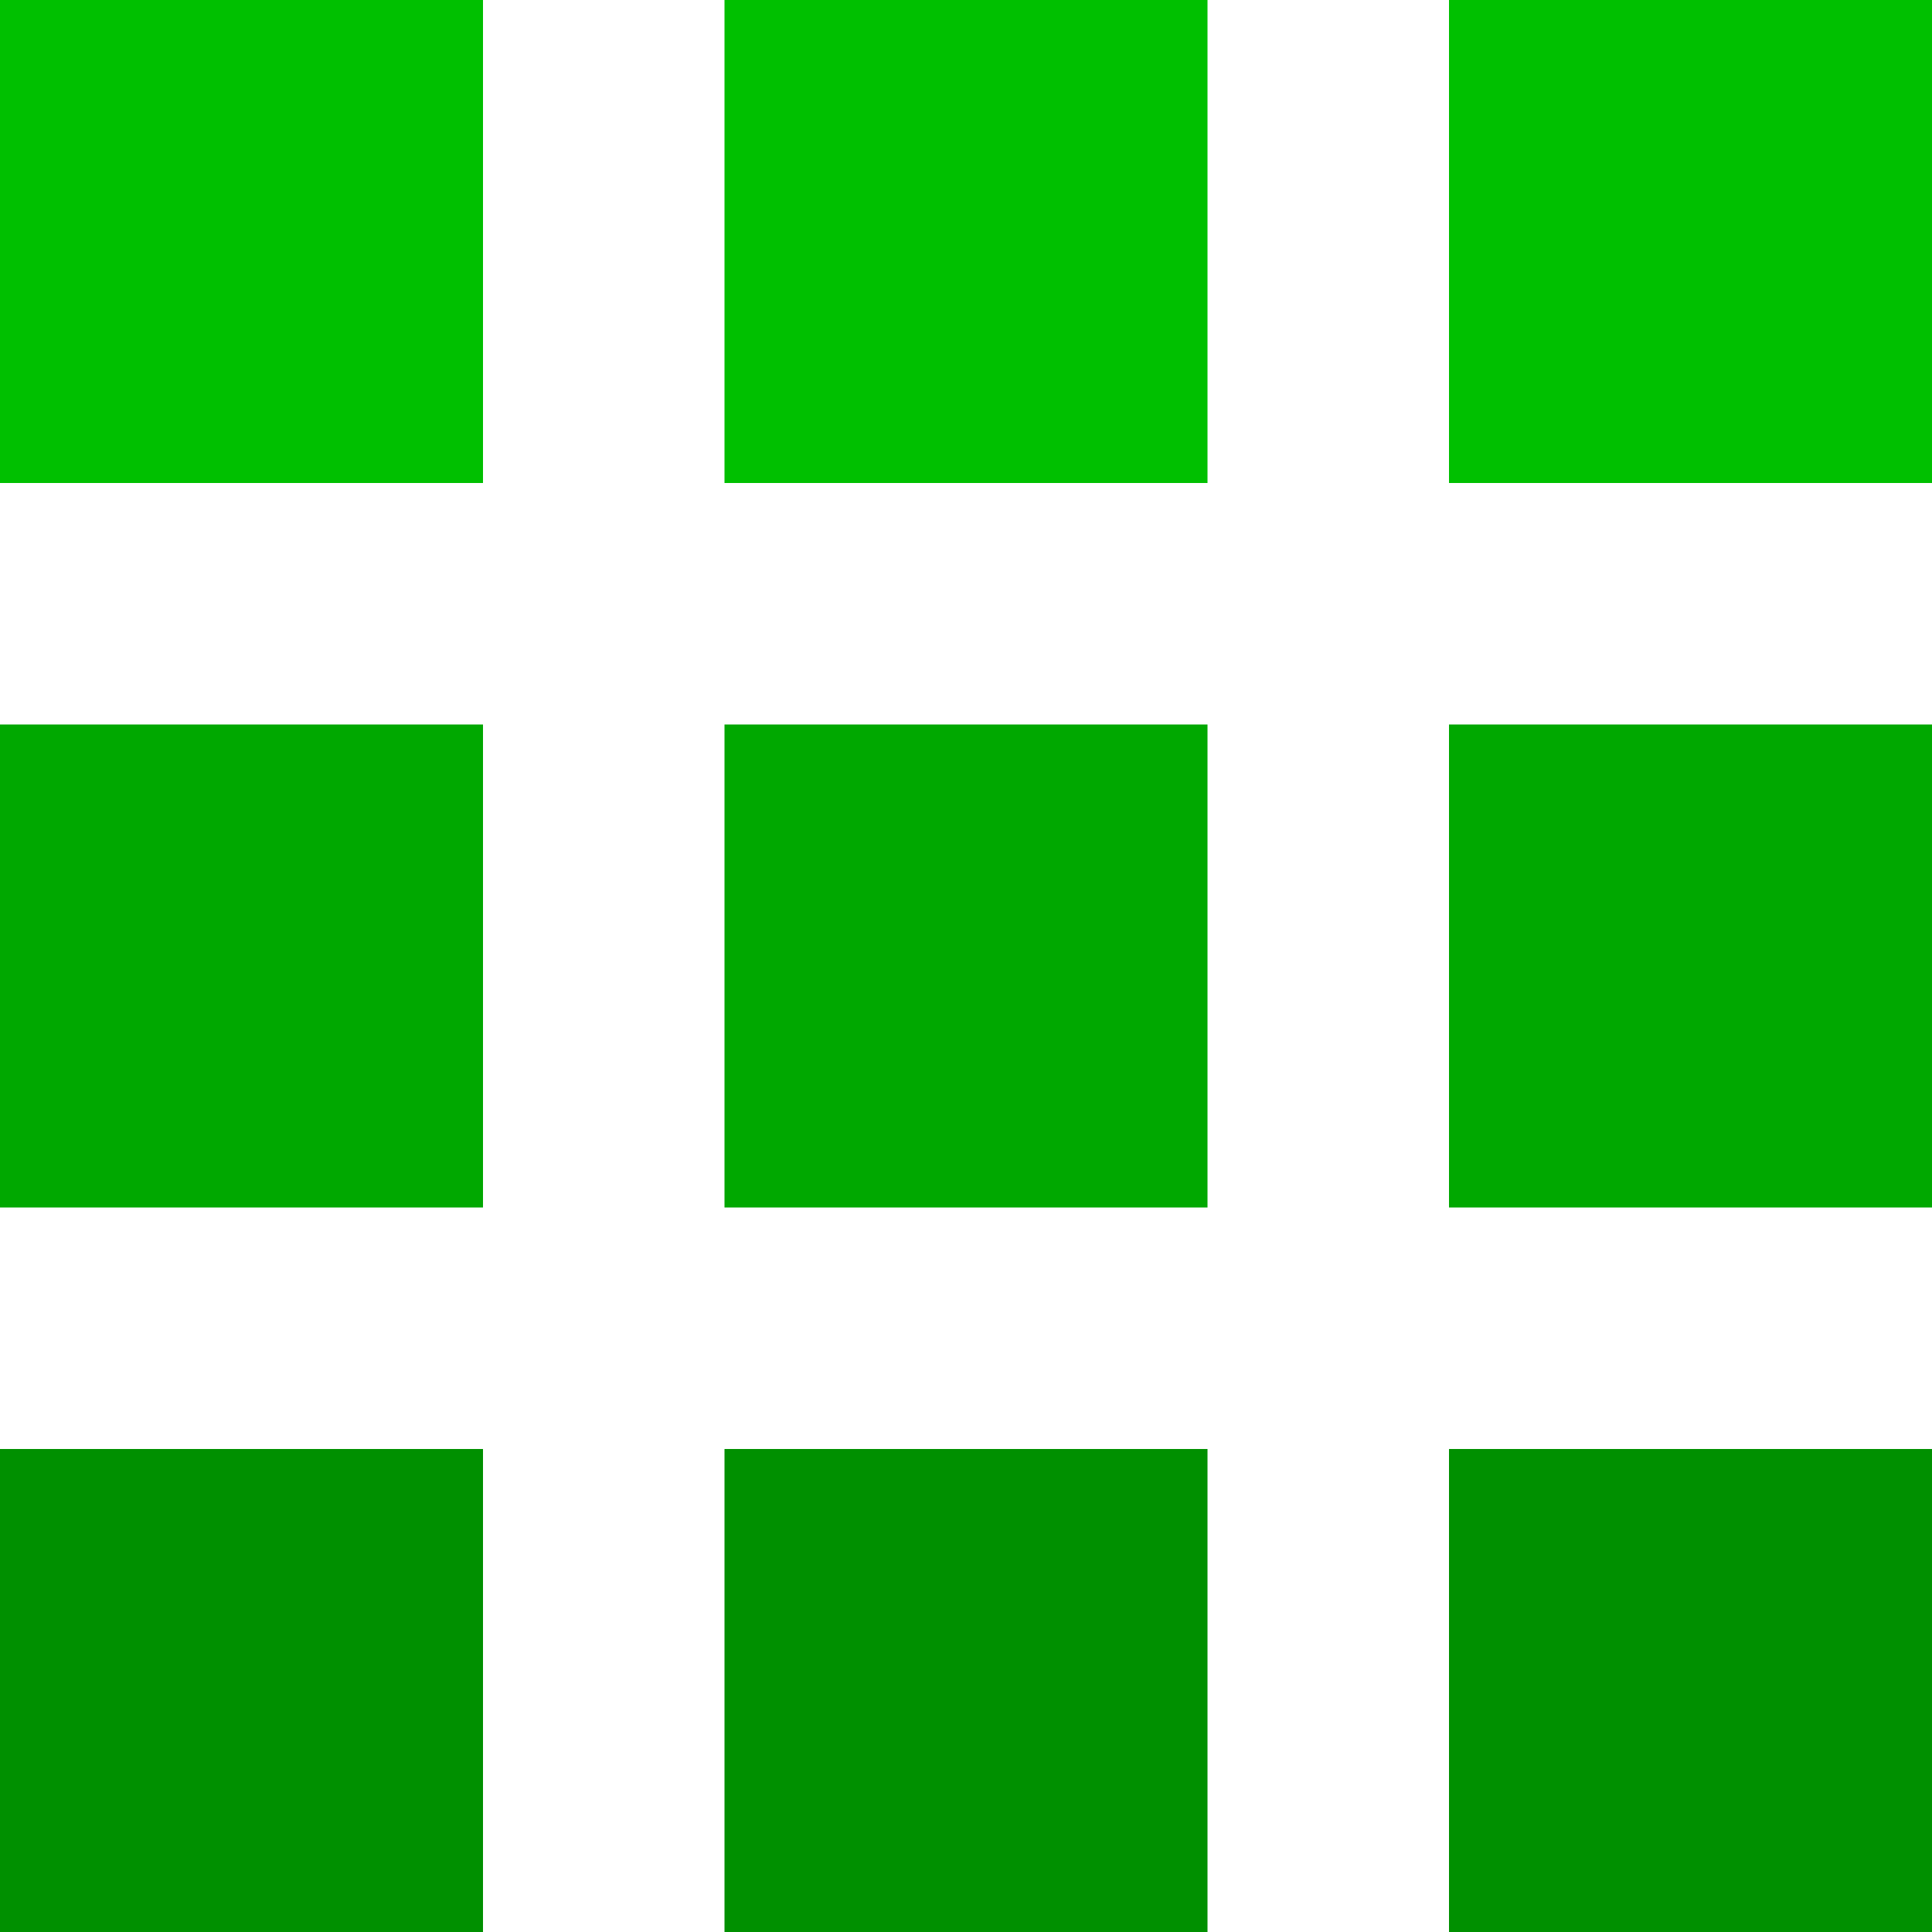 <svg xmlns="http://www.w3.org/2000/svg" width="16" height="16">
    <g fill="#009000">
        <path d="M0,12 h4 v4 h-4 z"/>
        <path d="M6,12 h4 v4 h-4 z"/>
        <path d="M12,12 h4 v4 h-4 z"/>
    </g>
    <g fill="#00A800">
        <path d="M0,6 h4 v4 h-4 z"/>
        <path d="M6,6 h4 v4 h-4 z"/>
        <path d="M12,6 h4 v4 h-4 z"/>
    </g>
    <g fill="#00C000">
        <path d="M0,0 h4 v4 h-4 z"/>
        <path d="M6,0 h4 v4 h-4 z"/>
        <path d="M12,0 h4 v4 h-4 z"/>
    </g>
</svg>